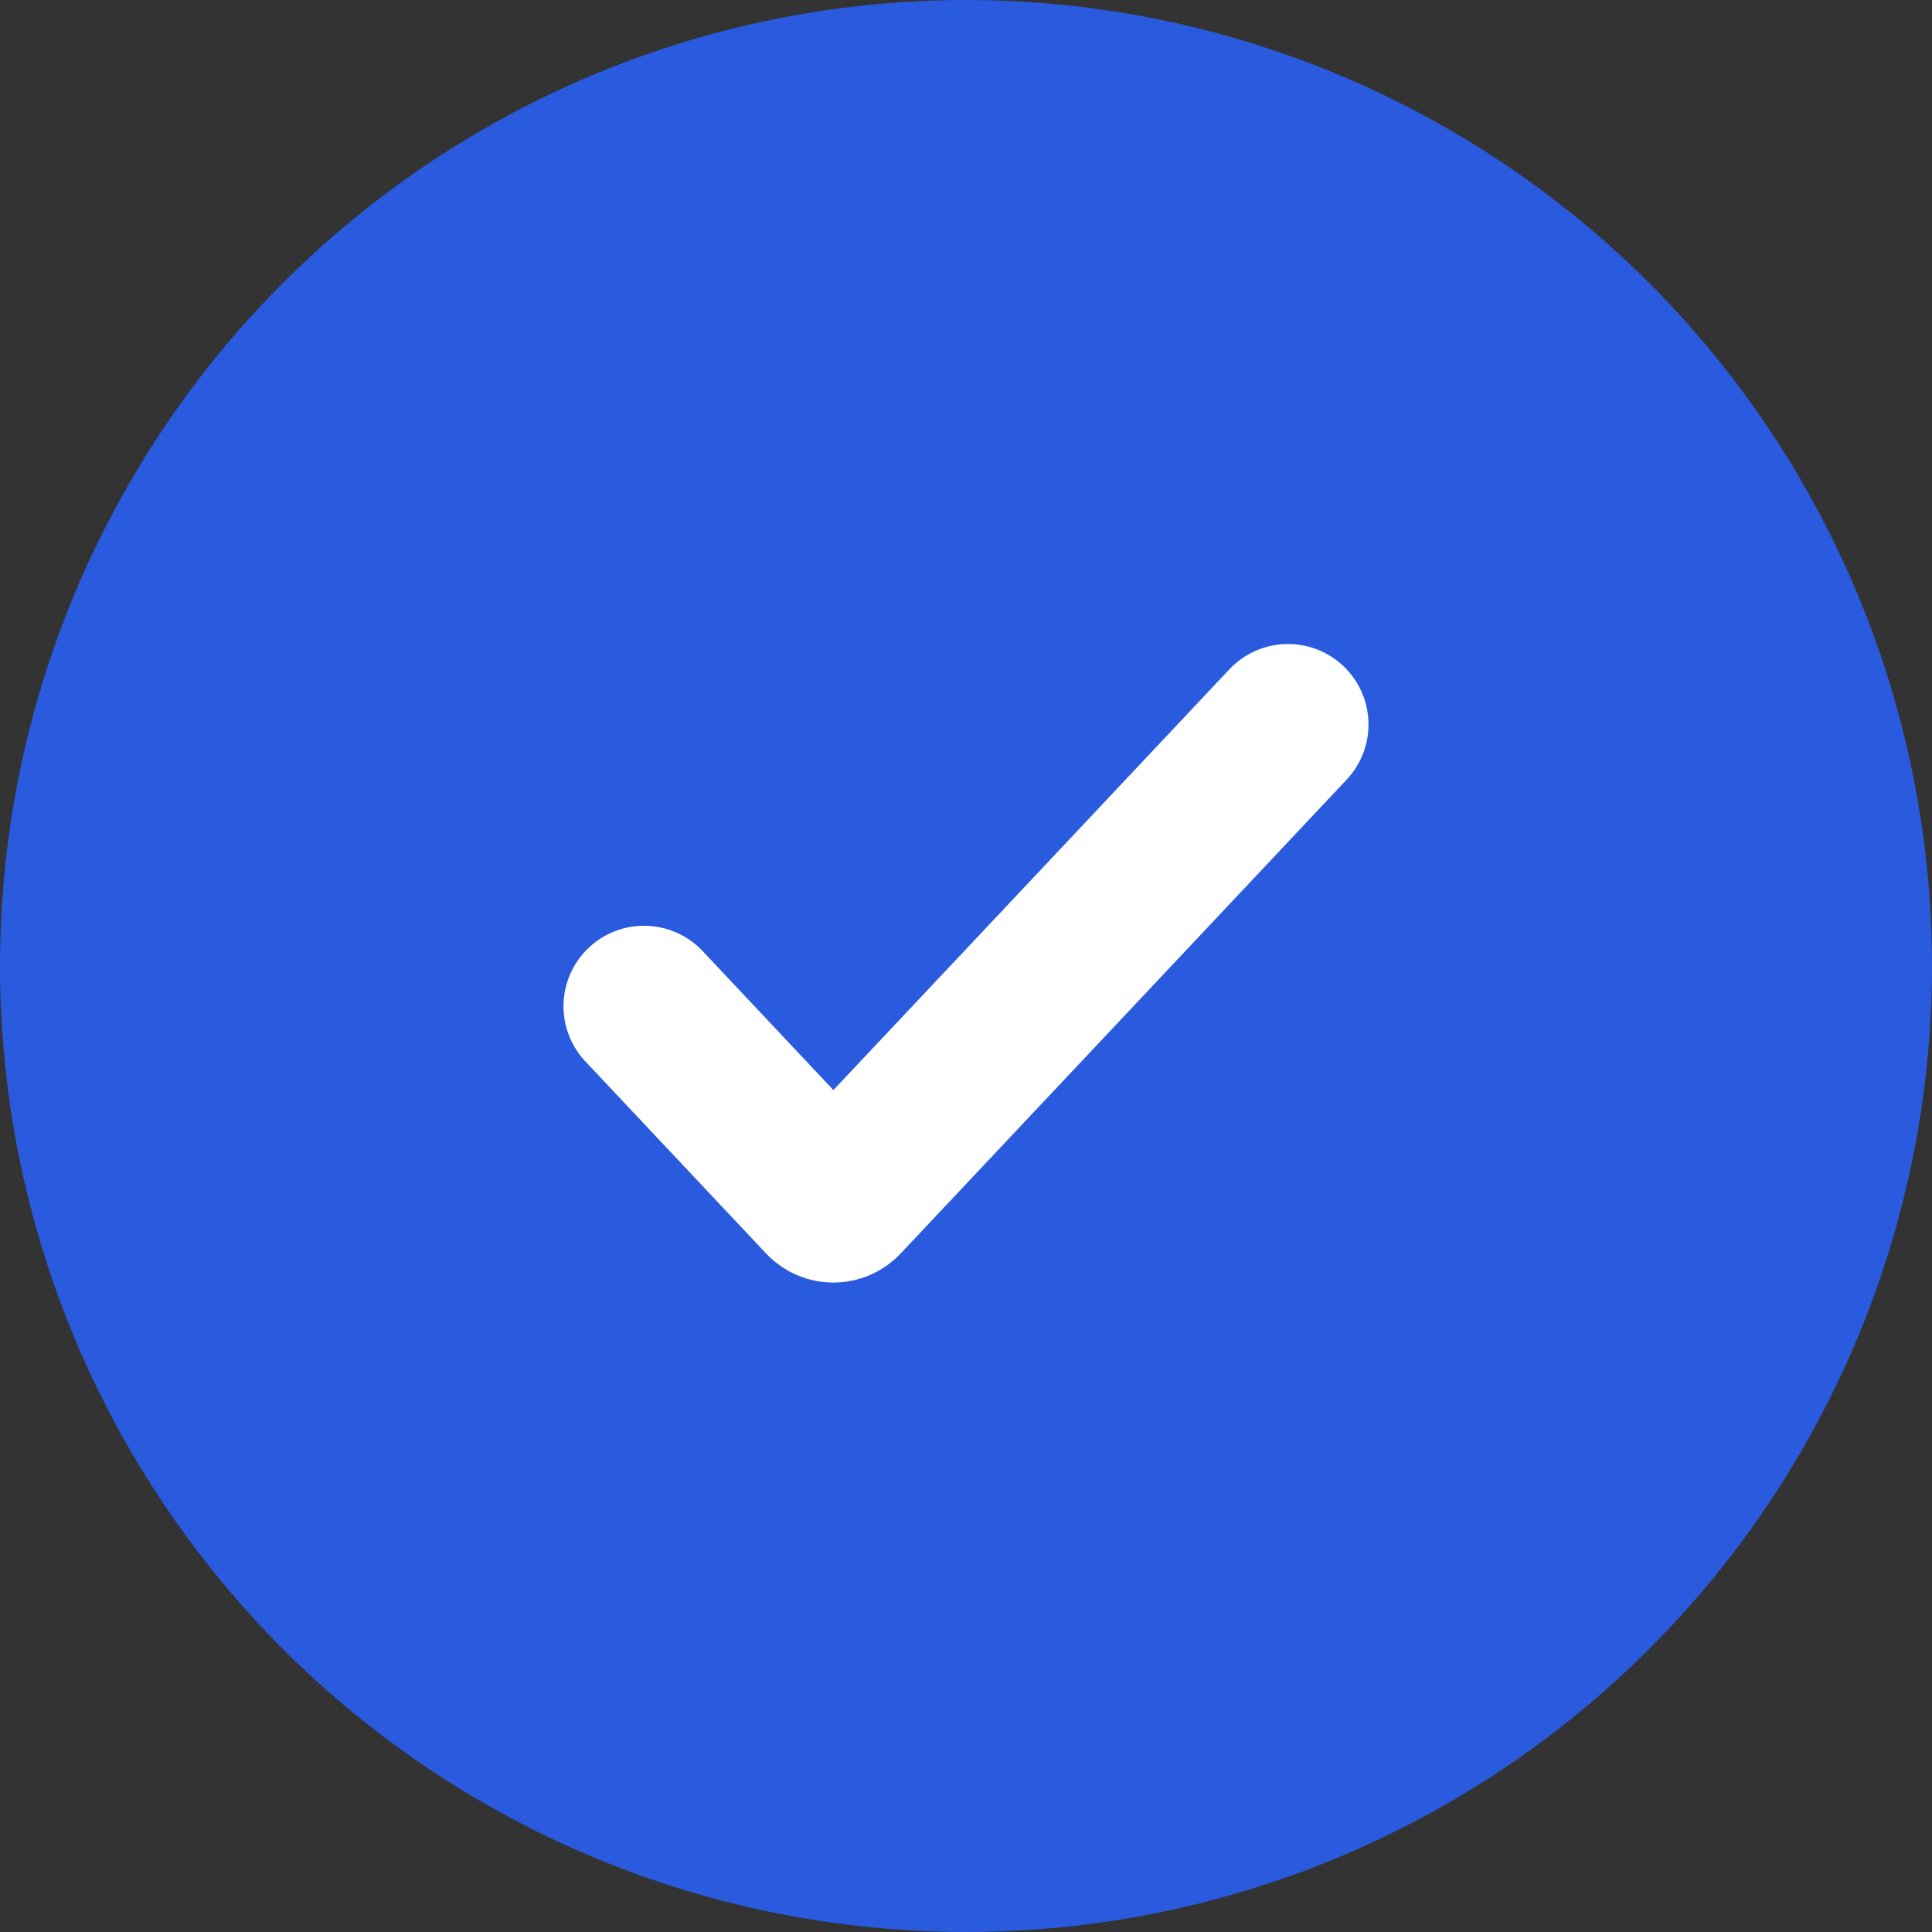 <svg width="24" height="24" viewBox="0 0 24 24" fill="none" xmlns="http://www.w3.org/2000/svg">
<rect x="0" y="0" width="24" height="24" fill="#333333" stroke="none"/>
<circle cx="12" cy="12" r="12" fill="#2A5ADE"/>
<path d="M8 12.5L10.245 14.886C10.304 14.948 10.402 14.948 10.46 14.886L13.177 12L16 9" stroke="white" stroke-width="2" stroke-linecap="round"/>
</svg>
